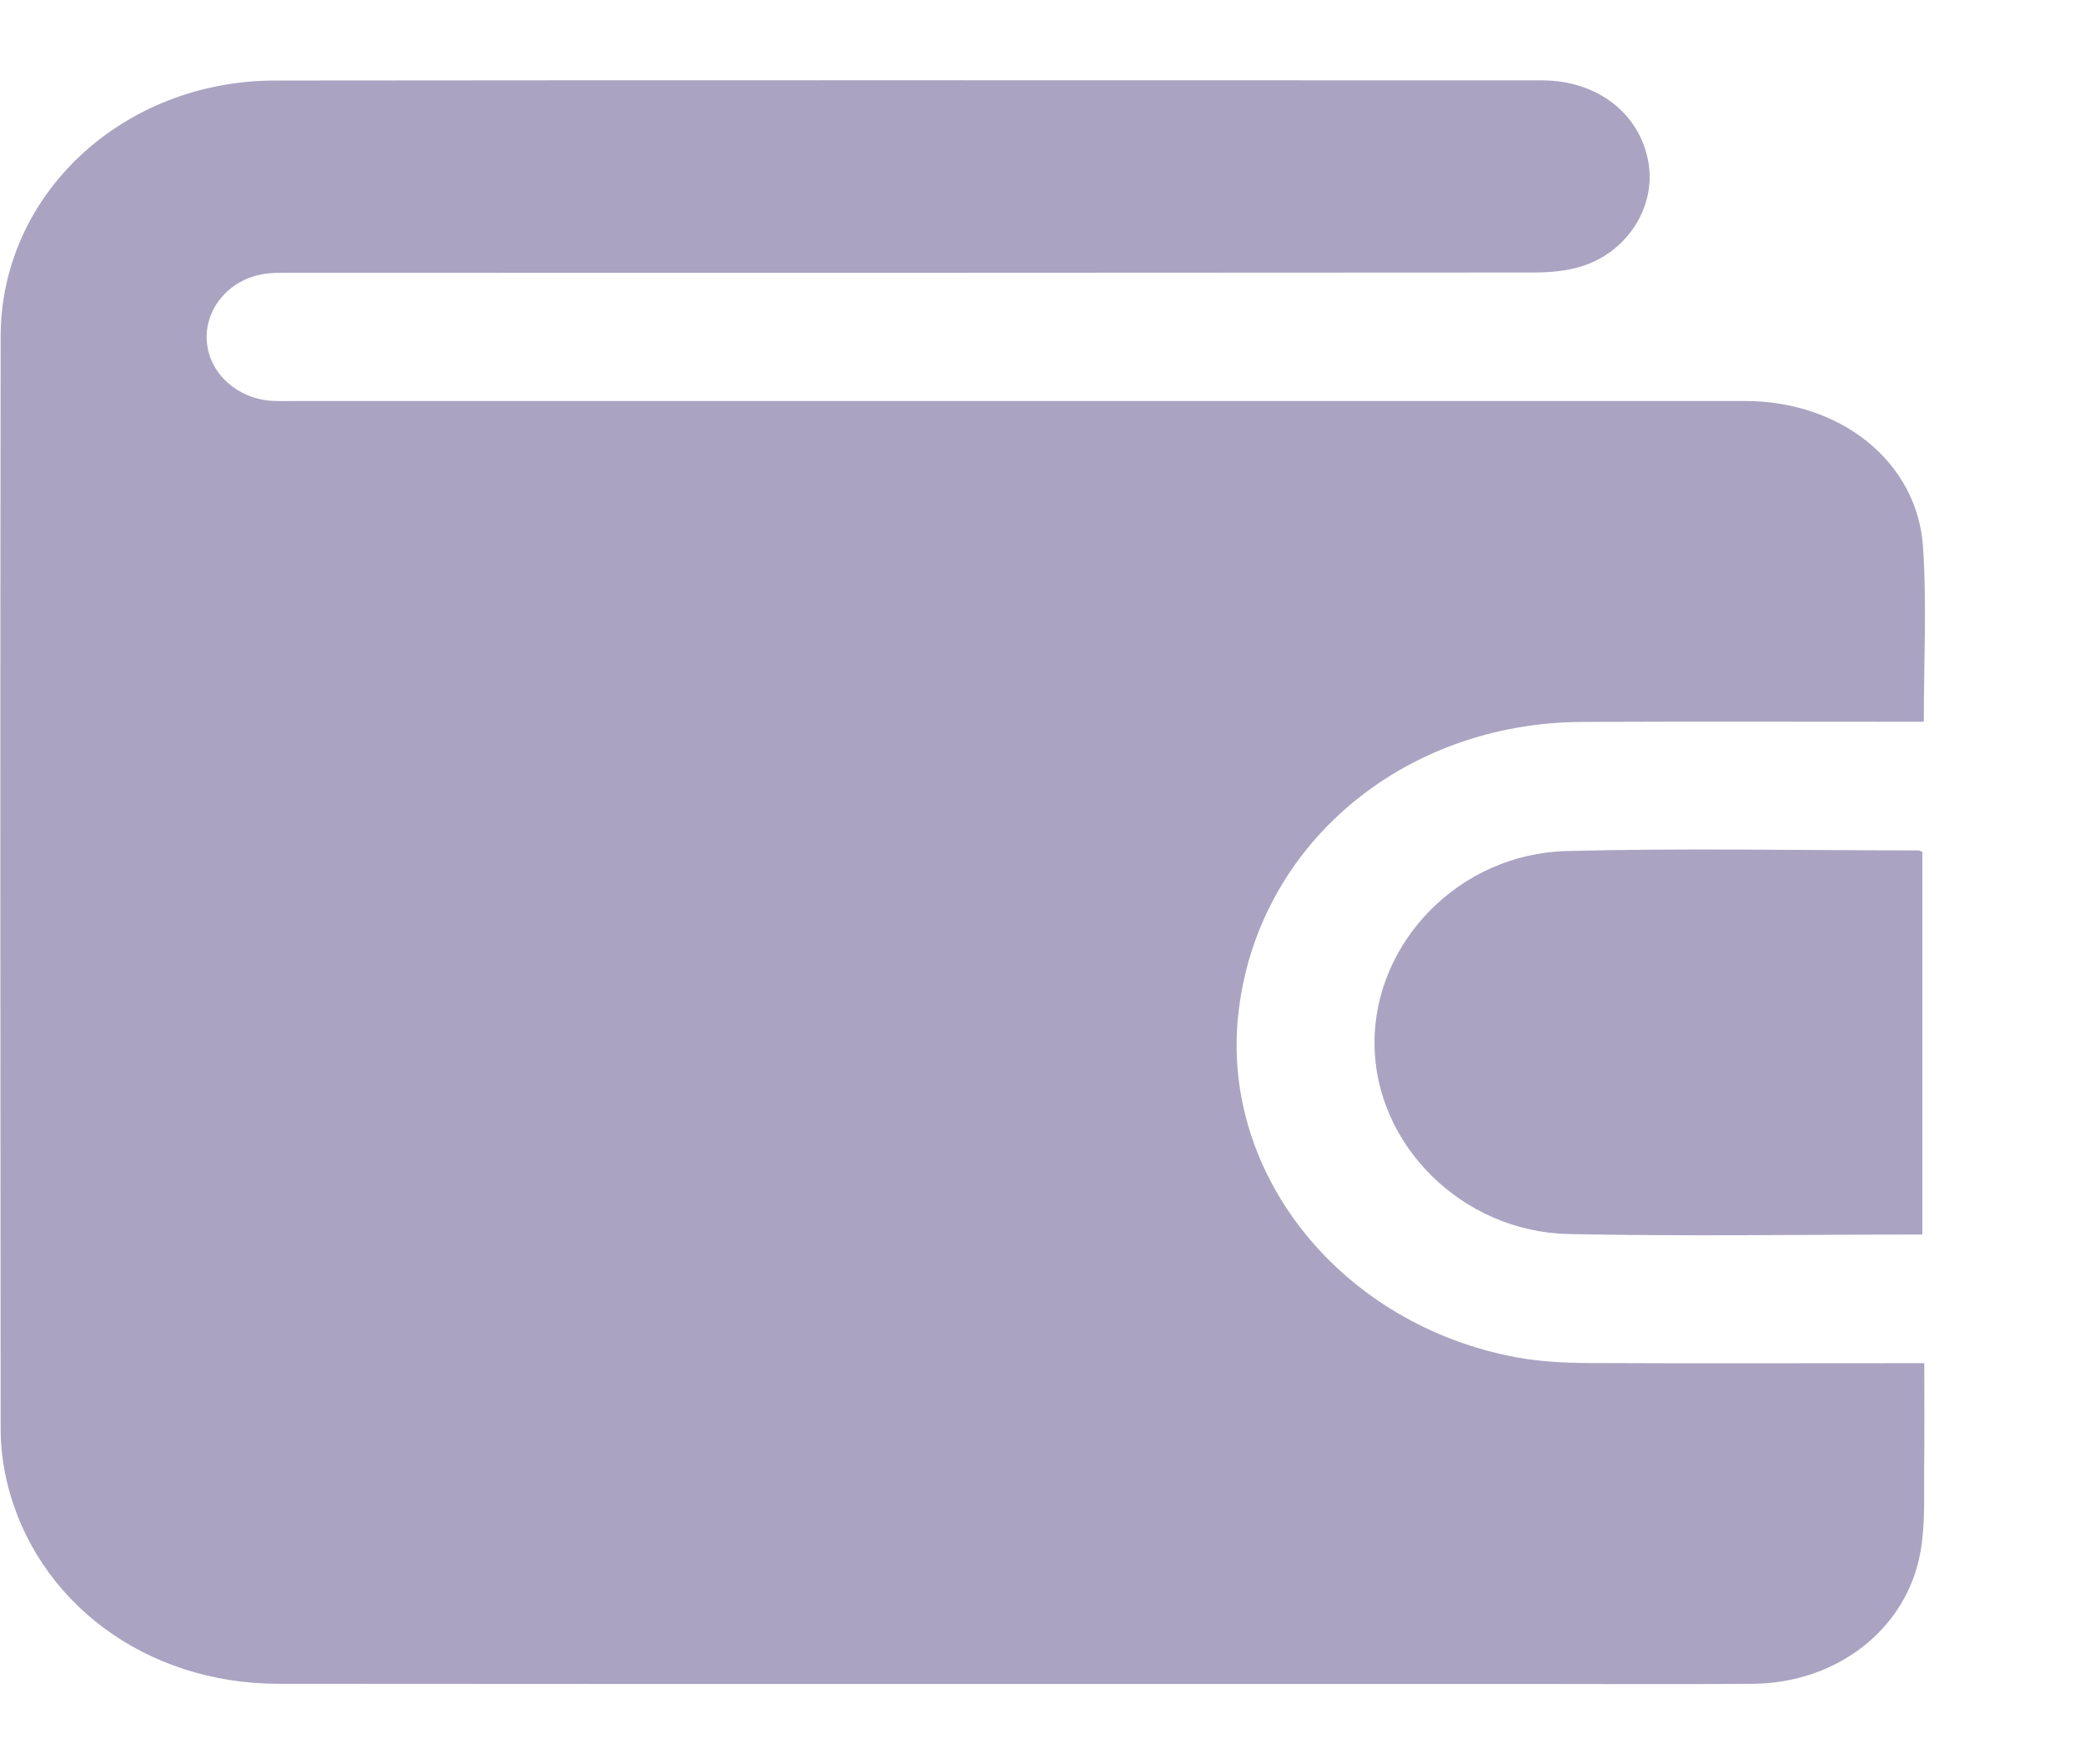 <svg width="13" height="11" viewBox="0 0 13 11" fill="none" xmlns="http://www.w3.org/2000/svg">
<g clip-path="url(#clip0_8654_13651)">
<path d="M11.995 4.5H11.836C11.181 4.5 10.525 4.498 9.869 4.501C8.739 4.504 7.83 5.28 7.72 6.331C7.615 7.332 8.372 8.263 9.458 8.463C9.601 8.489 9.75 8.497 9.896 8.498C10.543 8.501 11.19 8.499 11.837 8.499H11.998C11.998 8.723 12 8.938 11.997 9.153C11.995 9.328 12.005 9.505 11.974 9.676C11.889 10.156 11.455 10.493 10.931 10.498C10.467 10.502 10.004 10.499 9.54 10.499C6.938 10.499 4.337 10.5 1.736 10.498C0.909 10.498 0.224 9.988 0.044 9.242C0.018 9.133 0.004 9.019 0.004 8.908C0.002 6.638 0.001 4.368 0.004 2.098C0.005 1.211 0.765 0.503 1.716 0.502C4.348 0.499 6.981 0.501 9.613 0.501C9.957 0.501 10.222 0.705 10.277 1.007C10.328 1.282 10.152 1.569 9.863 1.66C9.768 1.69 9.662 1.699 9.561 1.699C6.978 1.701 4.395 1.701 1.811 1.701C1.749 1.701 1.685 1.699 1.625 1.712C1.415 1.754 1.272 1.938 1.29 2.134C1.307 2.33 1.482 2.487 1.697 2.499C1.746 2.502 1.795 2.5 1.844 2.5C4.856 2.5 7.868 2.5 10.879 2.5C11.478 2.5 11.954 2.879 11.99 3.409C12.014 3.766 11.995 4.125 11.995 4.5V4.5Z" fill="#AAA4C2"/>
<path d="M11.986 7.697C11.244 7.697 10.513 7.709 9.782 7.694C9.114 7.68 8.573 7.136 8.57 6.507C8.567 5.875 9.098 5.324 9.767 5.306C10.497 5.287 11.229 5.302 11.96 5.302C11.967 5.302 11.975 5.307 11.986 5.311V7.698V7.697Z" fill="#AAA4C2"/>
</g>
<defs>
<clipPath id="clip0_8654_13651">
<rect width="12" height="10" fill="white" transform="translate(0.002 0.5)"/>
</clipPath>
</defs>
</svg>
